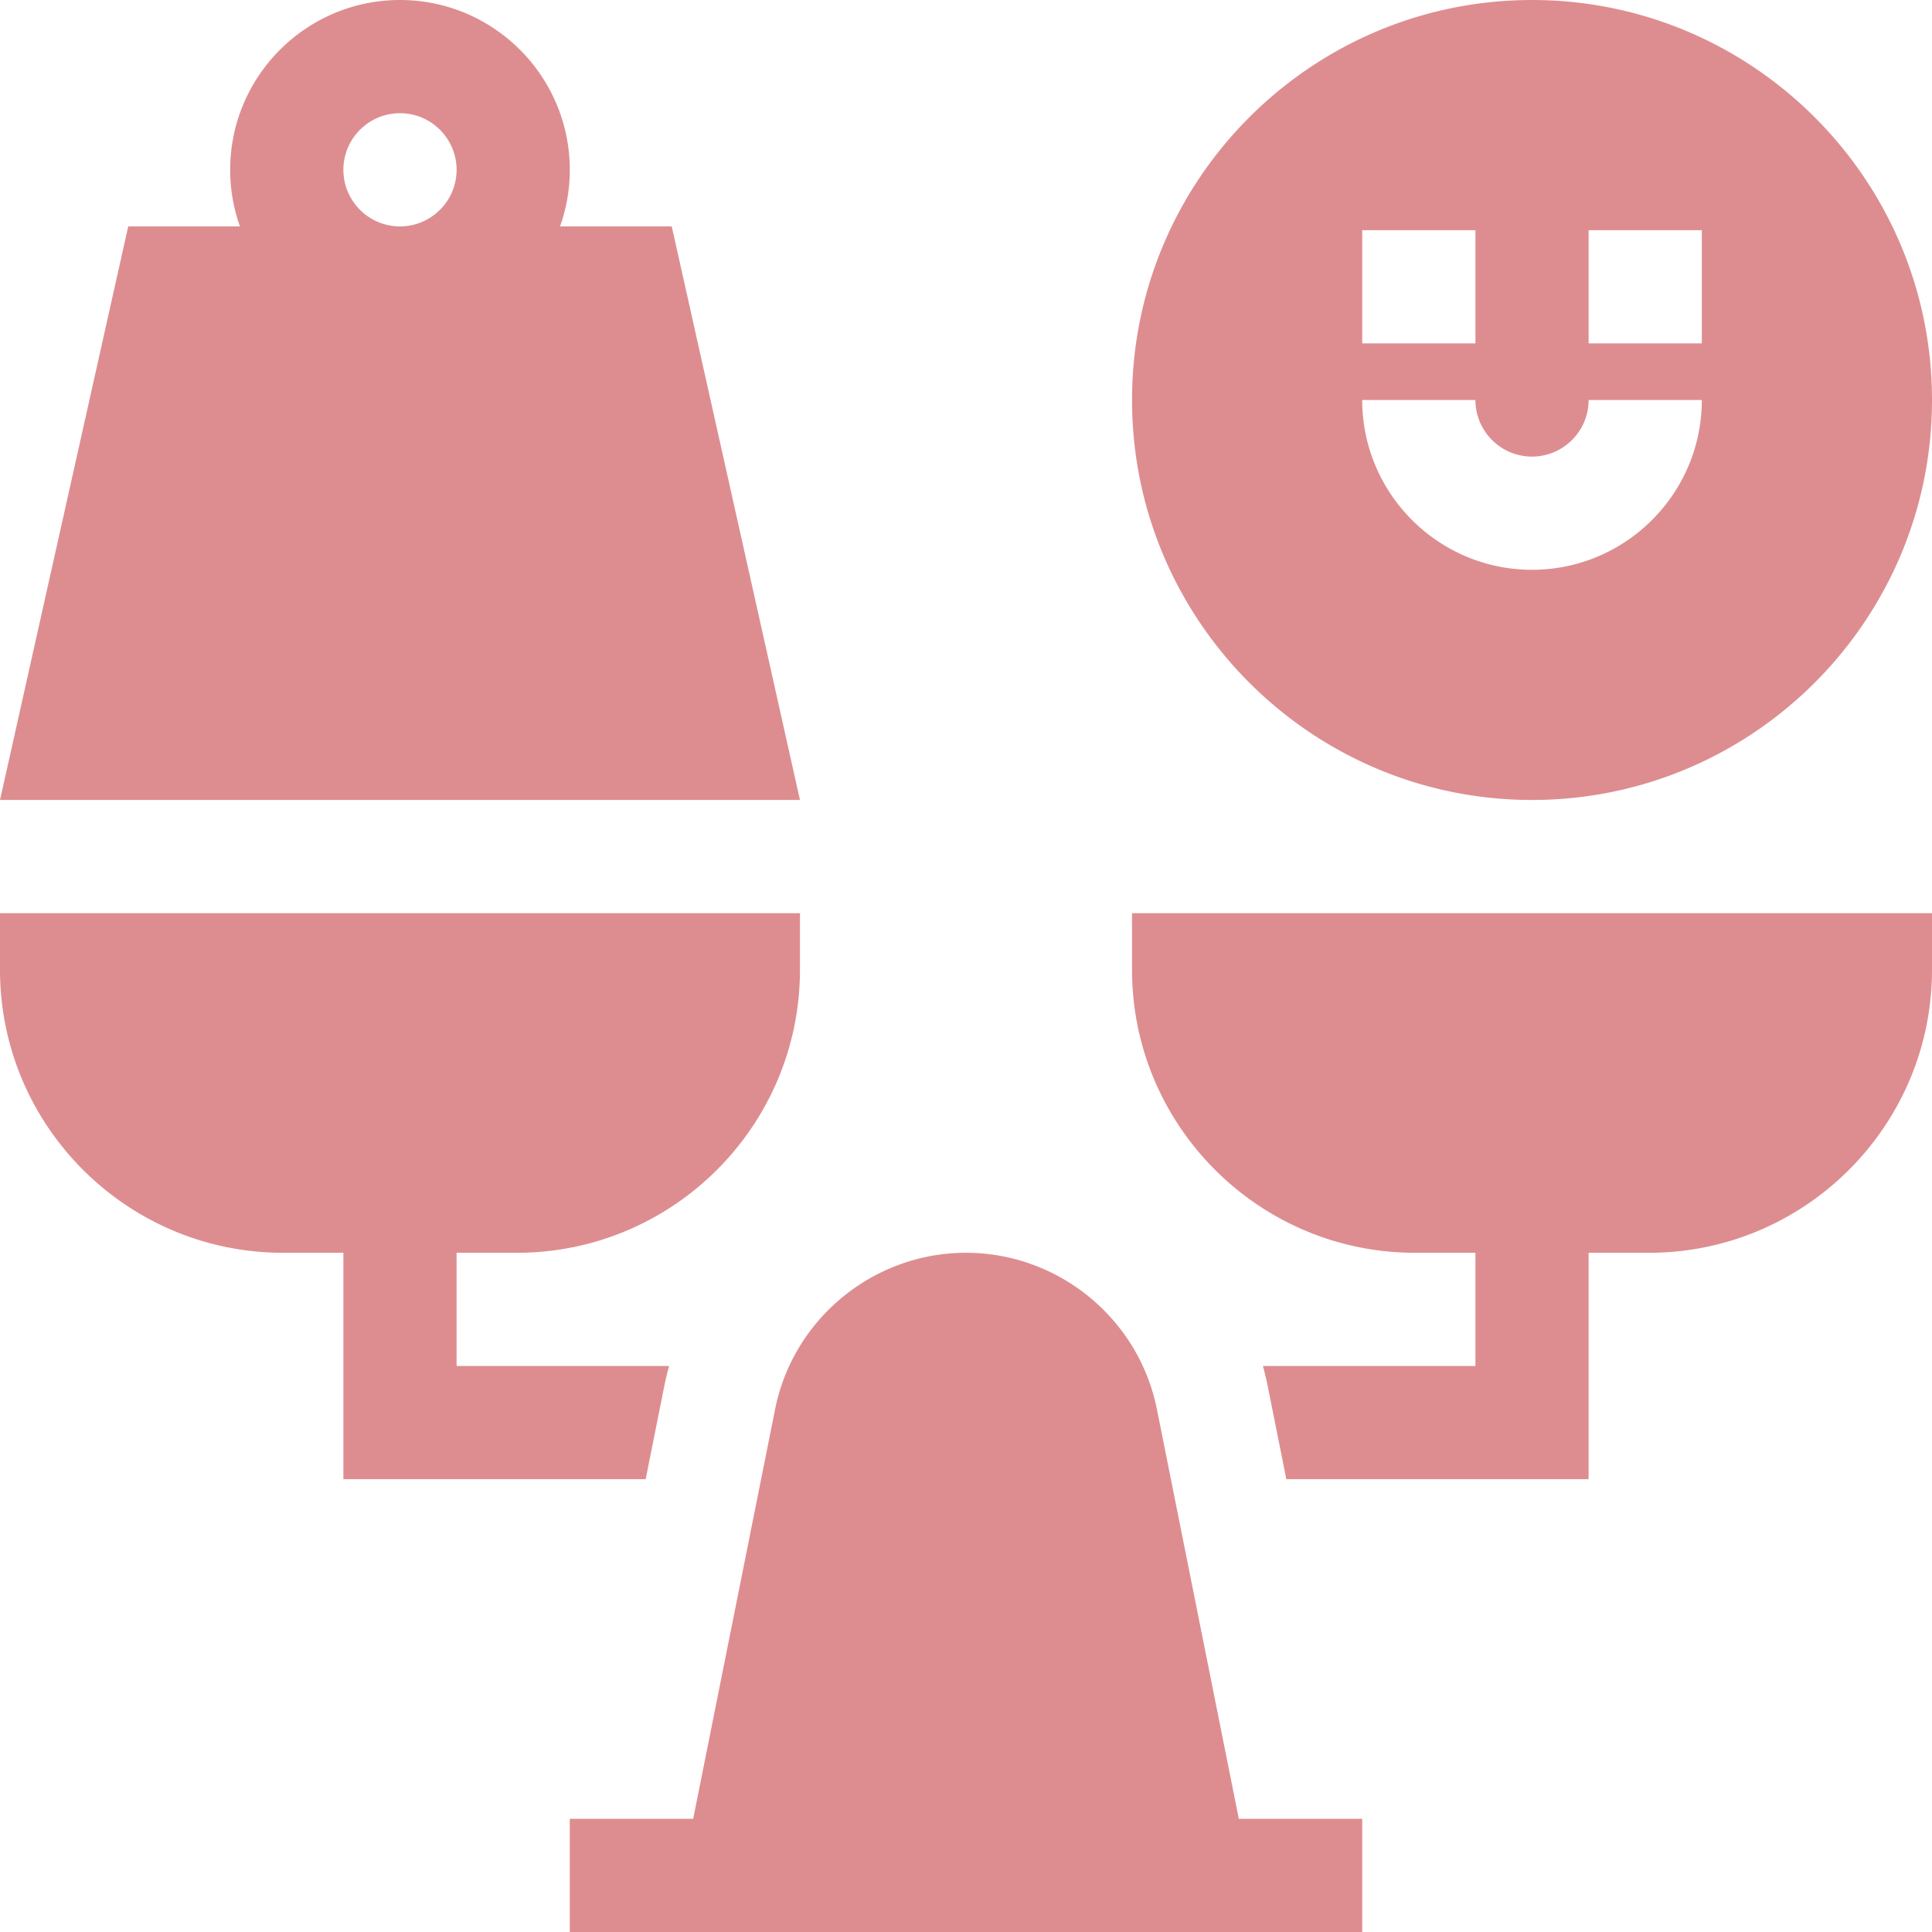 <svg xmlns="http://www.w3.org/2000/svg" xmlns:xlink="http://www.w3.org/1999/xlink" width="512" height="512" x="0" y="0" viewBox="0 0 512 512" style="enable-background:new 0 0 512 512" xml:space="preserve" class="">  <g>    <path d="M300 257c0 41.355 33.645 75 75 75h16v30h-56.32c.511 1.828.949 3.7 1.332 5.59L340.89 392H421v-60h16c41.355 0 75-33.645 75-75v-15H300zM178.02 60h-29.602A44.719 44.719 0 0 0 151 45c0-24.809-20.191-45-45-45S61 20.191 61 45c0 5.258.914 10.305 2.582 15H33.98L.004 212h211.992zM106 60c-8.27 0-15-6.73-15-15s6.73-15 15-15 15 6.73 15 15-6.73 15-15 15zM171.11 392l4.878-24.41c.383-1.89.82-3.762 1.332-5.59H121v-30h16c41.355 0 75-33.645 75-75v-15H0v15c0 41.355 33.645 75 75 75h16v60zM406 212c58.45 0 106-47.55 106-106S464.45 0 406 0 300 47.55 300 106s47.55 106 106 106zm15-151h30v30h-30zm-60 0h30v30h-30zm30 45c0 8.27 6.73 15 15 15s15-6.73 15-15h30c0 24.809-20.191 45-45 45s-45-20.191-45-45zM306.594 373.477C301.785 349.44 280.508 332 256 332s-45.785 17.441-50.594 41.477L183.703 482H151v30h210v-30h-32.703zm0 0" fill="#dd8d90" opacity="1" data-original="#000000" class=""></path>  </g></svg>